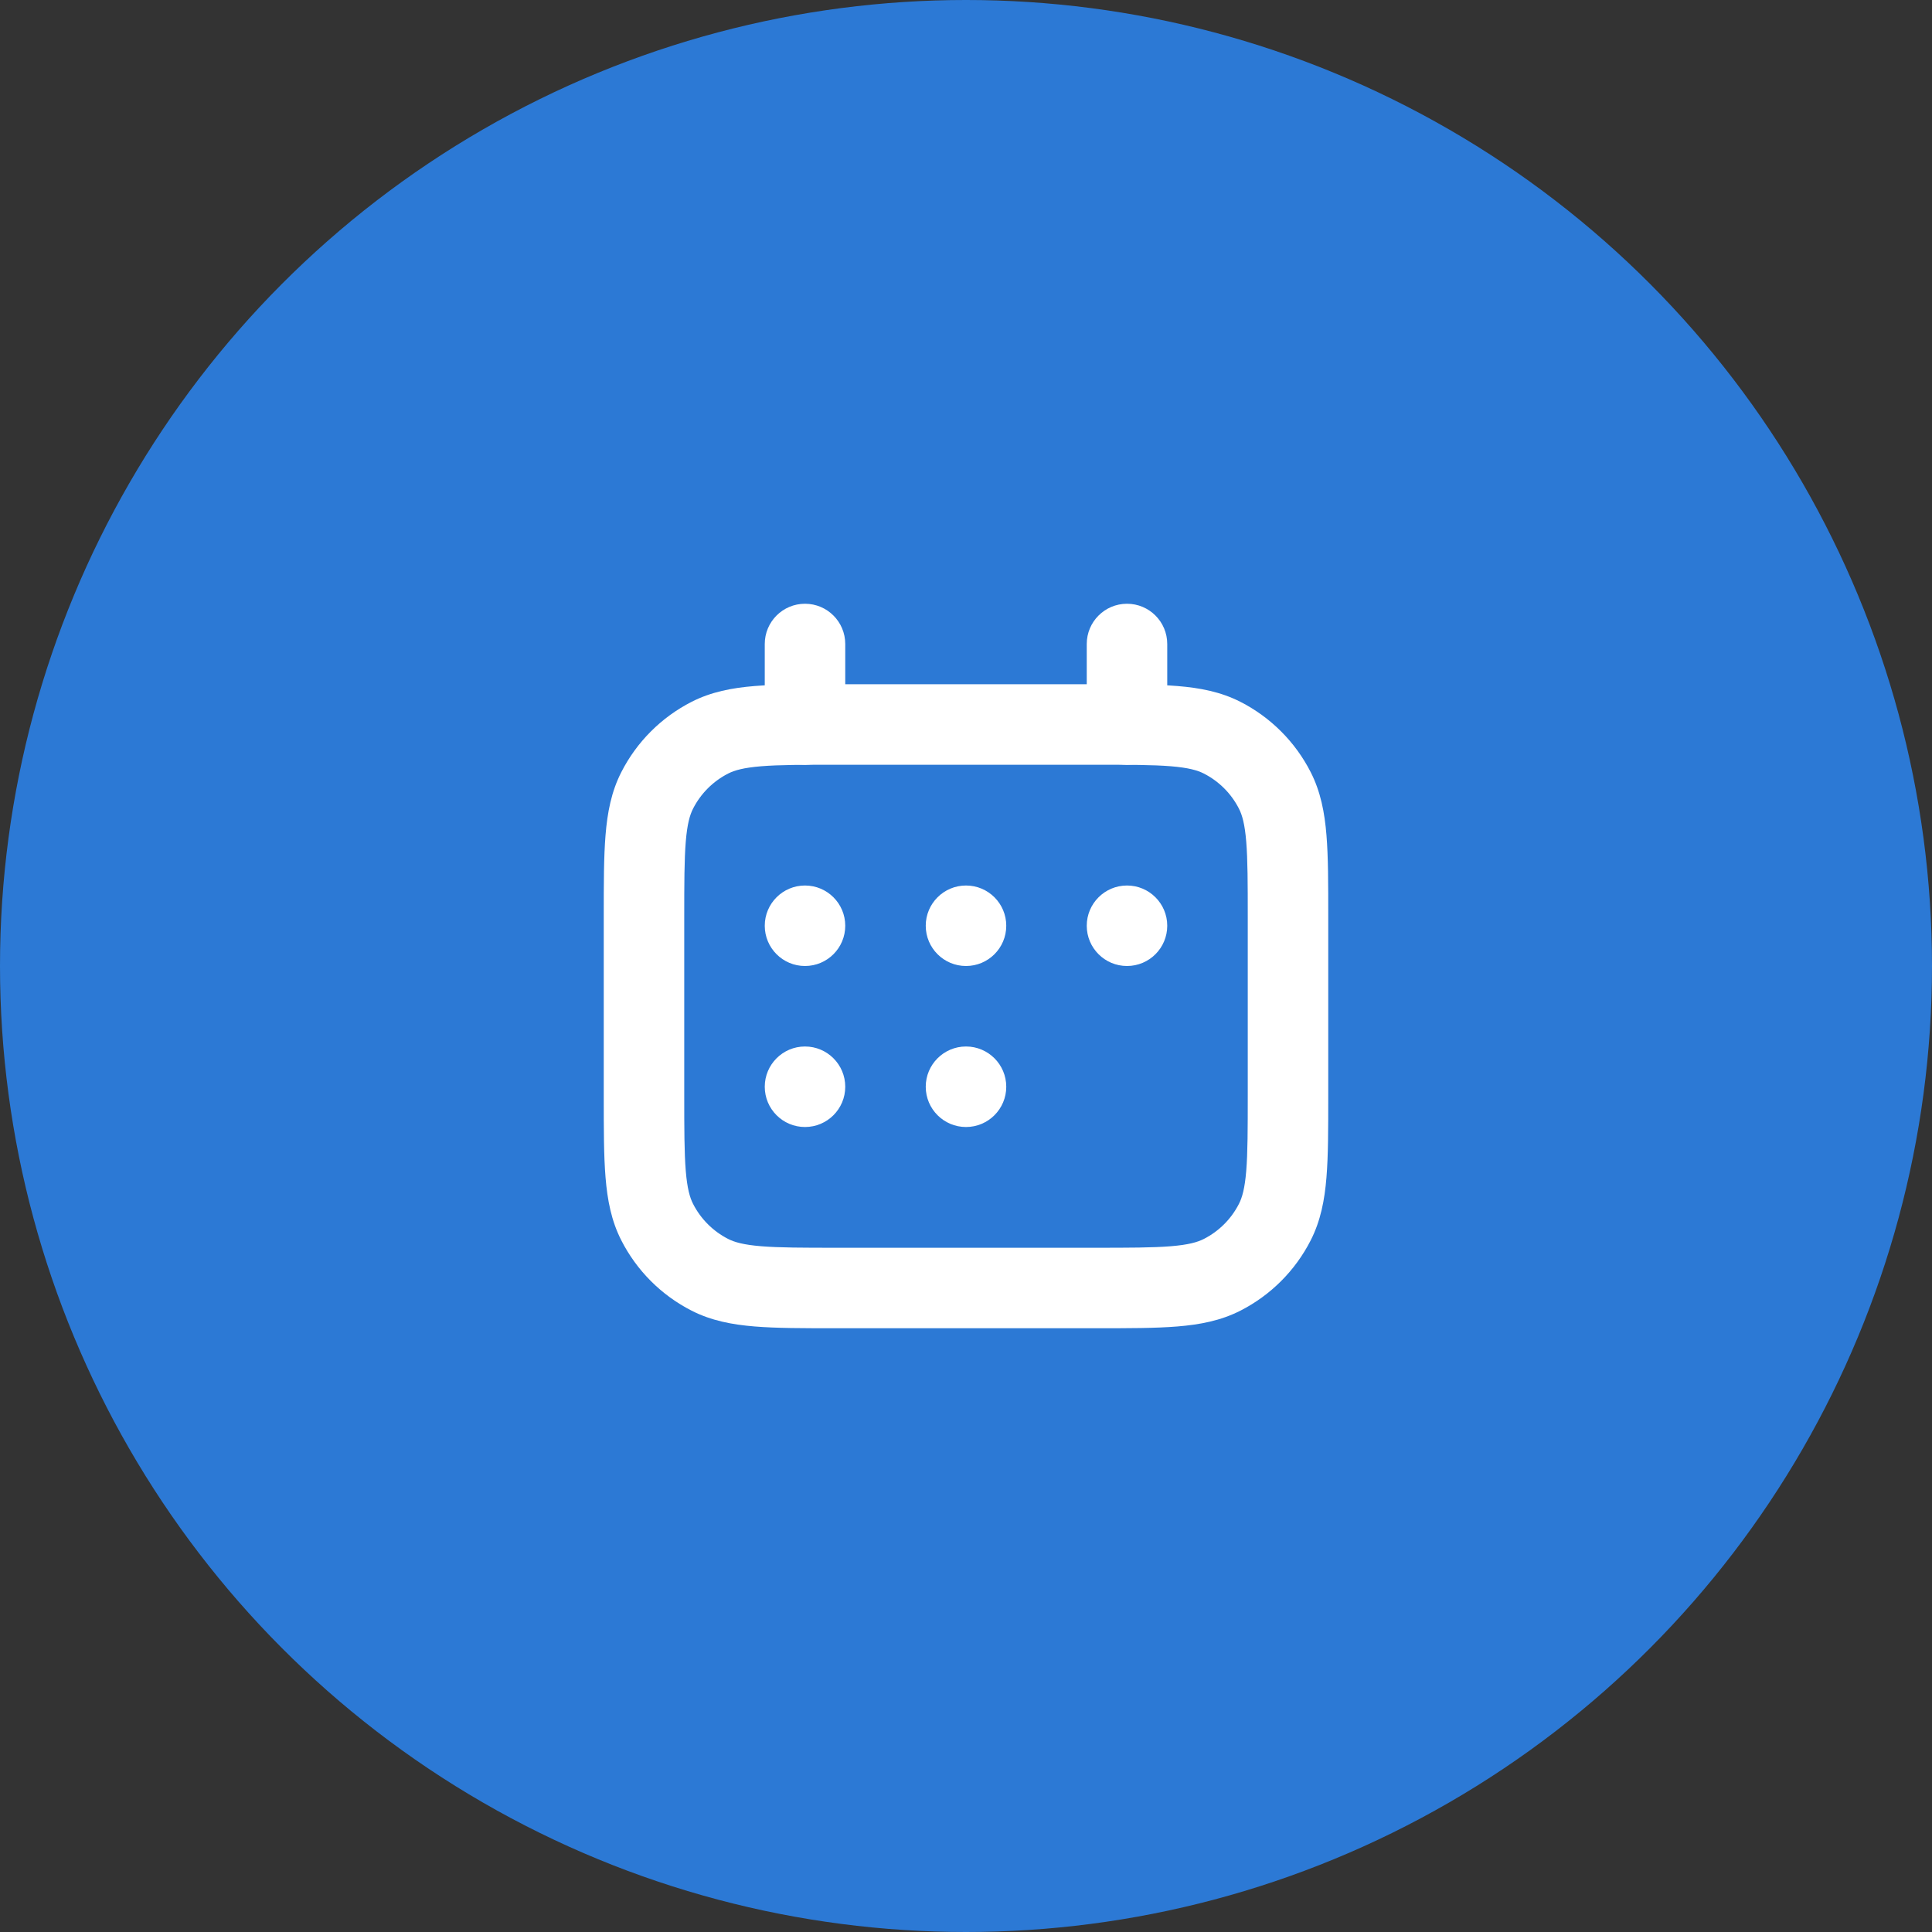 <svg width="80" height="80" viewBox="0 0 80 80" fill="none" xmlns="http://www.w3.org/2000/svg">
<rect x="0" y="0" width="80" height="80" fill="#333333" stroke="none"/>
<circle cx="40" cy="40" r="40" fill="#2C79D5"/>
<path fill-rule="evenodd" clip-rule="evenodd" d="M34.598 28.333H45.402C46.744 28.333 47.851 28.333 48.753 28.407C49.69 28.483 50.551 28.648 51.36 29.06C52.614 29.699 53.634 30.719 54.273 31.973C54.685 32.782 54.85 33.644 54.926 34.58C55 35.482 55 36.59 55 37.931V45.402C55 46.744 55 47.851 54.926 48.753C54.85 49.69 54.685 50.551 54.273 51.36C53.634 52.614 52.614 53.634 51.36 54.273C50.551 54.685 49.69 54.85 48.753 54.926C47.851 55 46.744 55 45.402 55H34.598C33.256 55 32.149 55 31.247 54.926C30.31 54.85 29.449 54.685 28.64 54.273C27.386 53.634 26.366 52.614 25.727 51.36C25.314 50.551 25.15 49.69 25.074 48.753C25 47.851 25 46.744 25 45.402V37.931C25 36.59 25 35.482 25.074 34.58C25.15 33.644 25.314 32.782 25.727 31.973C26.366 30.719 27.386 29.699 28.64 29.06C29.449 28.648 30.31 28.483 31.247 28.407C32.149 28.333 33.256 28.333 34.598 28.333ZM31.518 31.729C30.788 31.789 30.414 31.897 30.153 32.03C29.526 32.35 29.016 32.859 28.697 33.487C28.564 33.747 28.456 34.121 28.396 34.852C28.335 35.602 28.333 36.572 28.333 38V45.333C28.333 46.761 28.335 47.731 28.396 48.482C28.456 49.212 28.564 49.586 28.697 49.847C29.016 50.474 29.526 50.984 30.153 51.303C30.414 51.436 30.788 51.544 31.518 51.604C32.269 51.665 33.239 51.667 34.667 51.667H45.333C46.761 51.667 47.731 51.665 48.482 51.604C49.212 51.544 49.586 51.436 49.847 51.303C50.474 50.984 50.984 50.474 51.303 49.847C51.436 49.586 51.544 49.212 51.604 48.482C51.665 47.731 51.667 46.761 51.667 45.333V38C51.667 36.572 51.665 35.602 51.604 34.852C51.544 34.121 51.436 33.747 51.303 33.487C50.984 32.859 50.474 32.35 49.847 32.03C49.586 31.897 49.212 31.789 48.482 31.729C47.731 31.668 46.761 31.667 45.333 31.667H34.667C33.239 31.667 32.269 31.668 31.518 31.729Z" fill="white"/>
<path d="M35 26.667C35 25.746 34.254 25 33.333 25C32.413 25 31.667 25.746 31.667 26.667V30C31.667 30.921 32.413 31.667 33.333 31.667C34.254 31.667 35 30.921 35 30V26.667Z" fill="white"/>
<path d="M48.333 26.667C48.333 25.746 47.587 25 46.667 25C45.746 25 45 25.746 45 26.667V30C45 30.921 45.746 31.667 46.667 31.667C47.587 31.667 48.333 30.921 48.333 30V26.667Z" fill="white"/>
<path fill-rule="evenodd" clip-rule="evenodd" d="M33.333 40C34.254 40 35 39.254 35 38.333C35 37.413 34.254 36.667 33.333 36.667C32.413 36.667 31.667 37.413 31.667 38.333C31.667 39.254 32.413 40 33.333 40ZM41.667 38.333C41.667 39.254 40.921 40 40 40C39.08 40 38.333 39.254 38.333 38.333C38.333 37.413 39.08 36.667 40 36.667C40.921 36.667 41.667 37.413 41.667 38.333ZM48.333 38.333C48.333 39.254 47.587 40 46.667 40C45.746 40 45 39.254 45 38.333C45 37.413 45.746 36.667 46.667 36.667C47.587 36.667 48.333 37.413 48.333 38.333ZM41.667 45C41.667 45.92 40.921 46.667 40 46.667C39.08 46.667 38.333 45.92 38.333 45C38.333 44.08 39.08 43.333 40 43.333C40.921 43.333 41.667 44.08 41.667 45ZM33.333 46.667C34.254 46.667 35 45.92 35 45C35 44.08 34.254 43.333 33.333 43.333C32.413 43.333 31.667 44.08 31.667 45C31.667 45.92 32.413 46.667 33.333 46.667Z" fill="white"/>
</svg>

